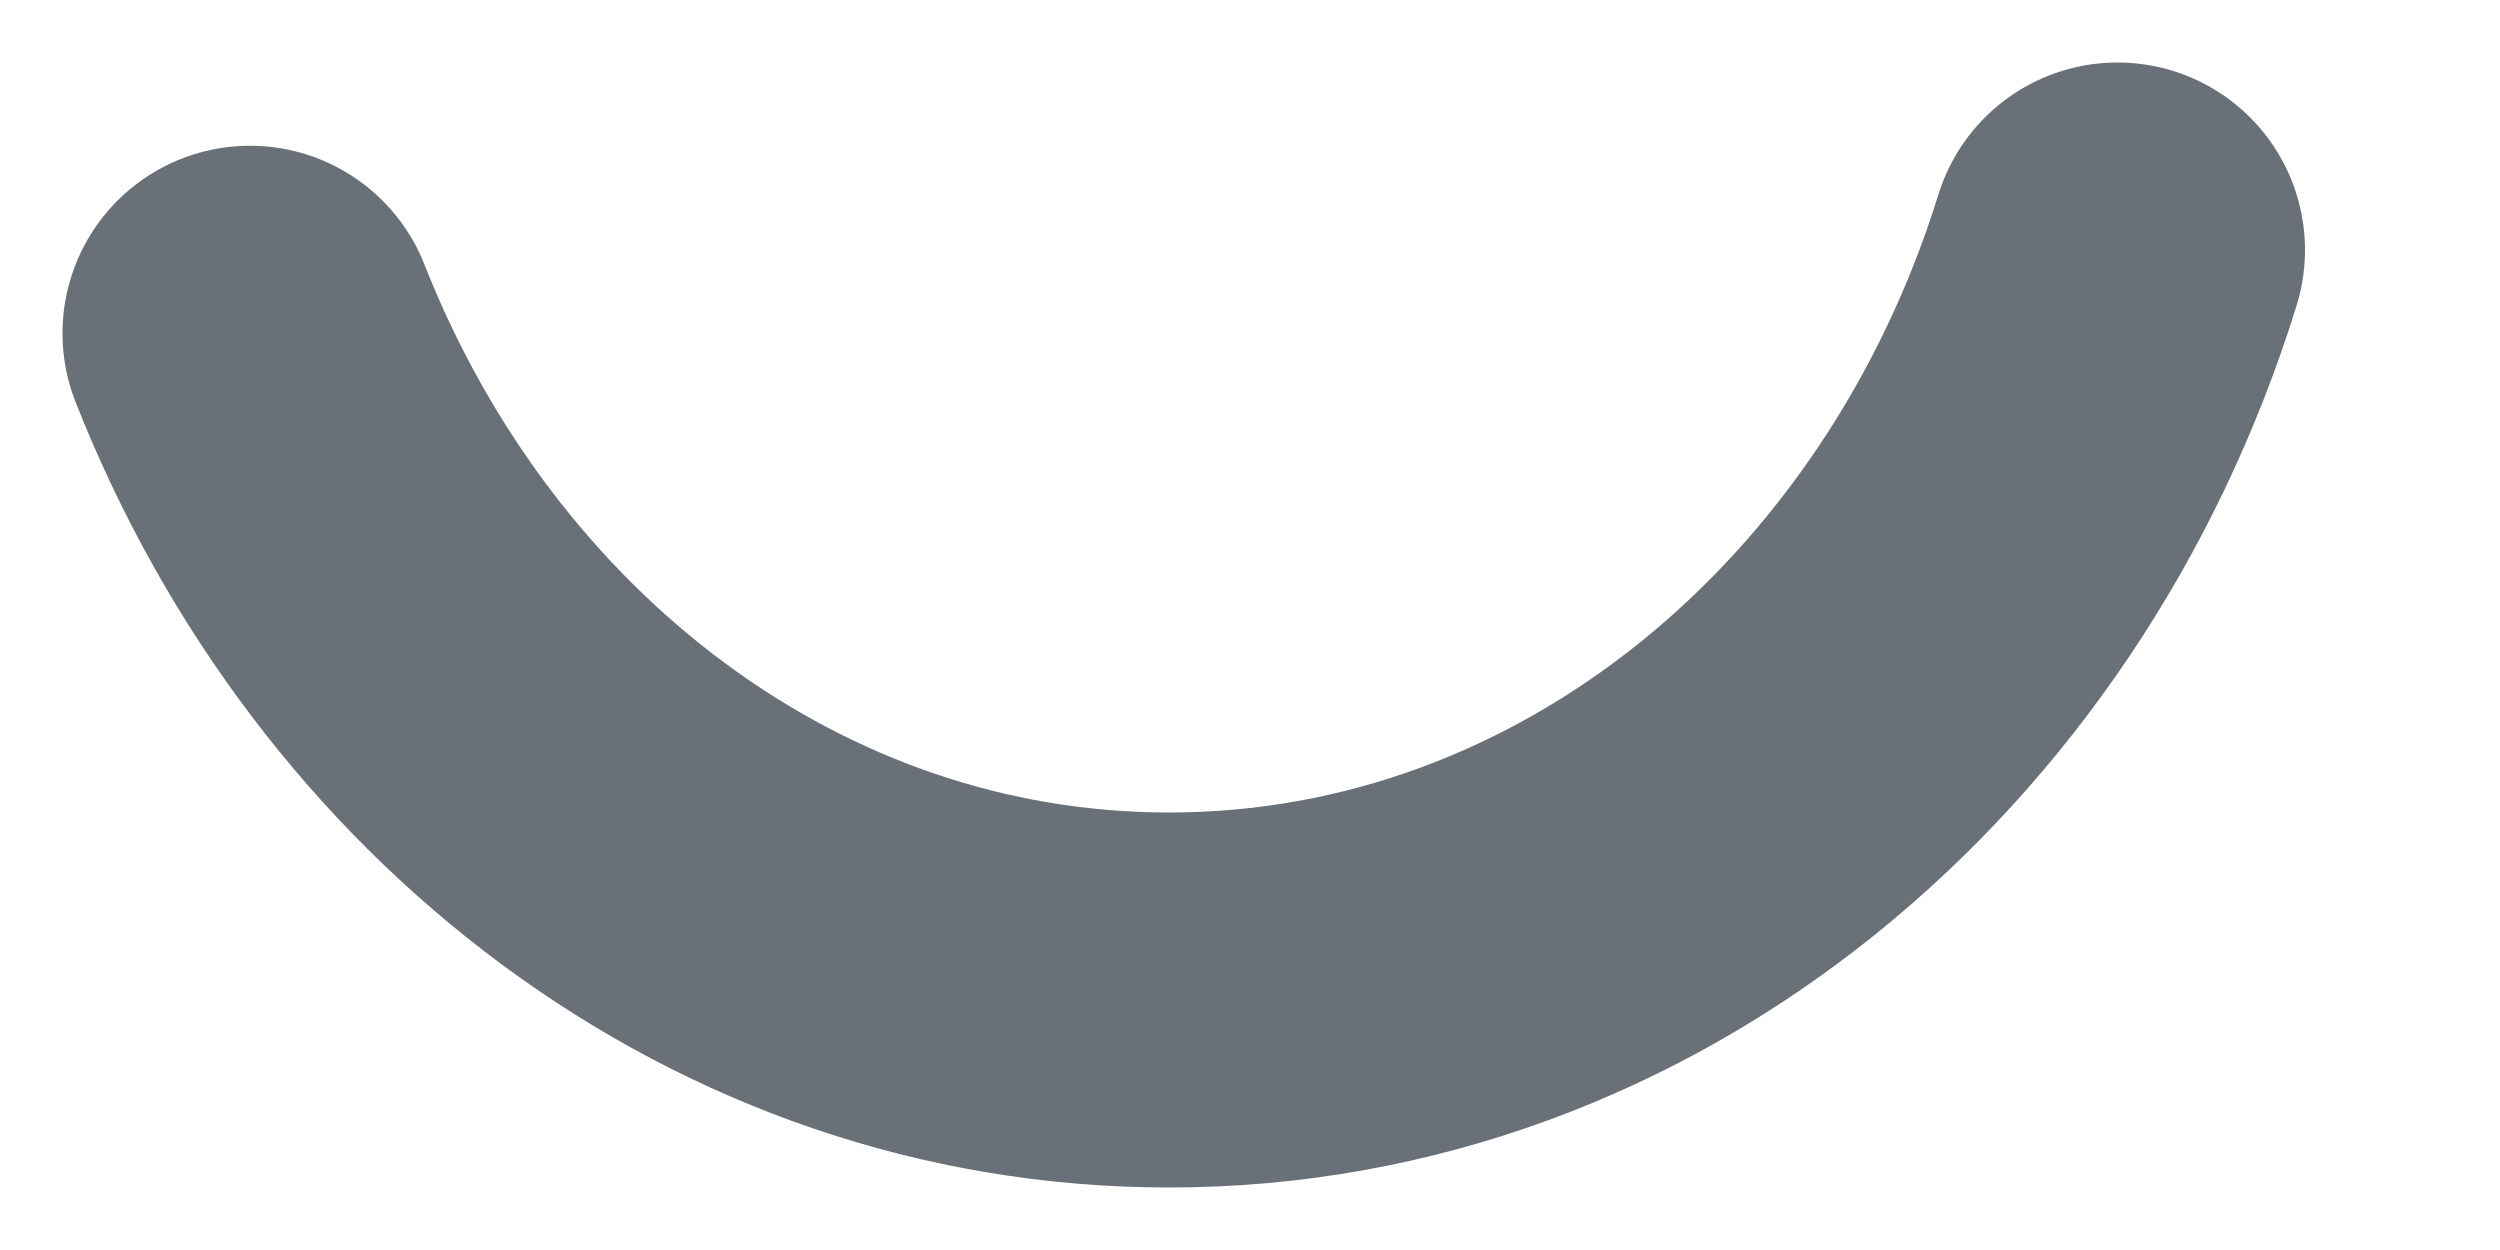 <?xml version="1.0" encoding="utf-8"?>
<svg xmlns="http://www.w3.org/2000/svg" fill="none" height="100%" overflow="visible" preserveAspectRatio="none" style="display: block;" viewBox="0 0 10 5" width="100%">
<path d="M1 1.333C1.619 2.903 3.032 4 4.676 4C6.435 4 7.929 2.745 8.47 1" id="Vector" stroke="#697077" stroke-linecap="round" stroke-width="1.5"/>
</svg>